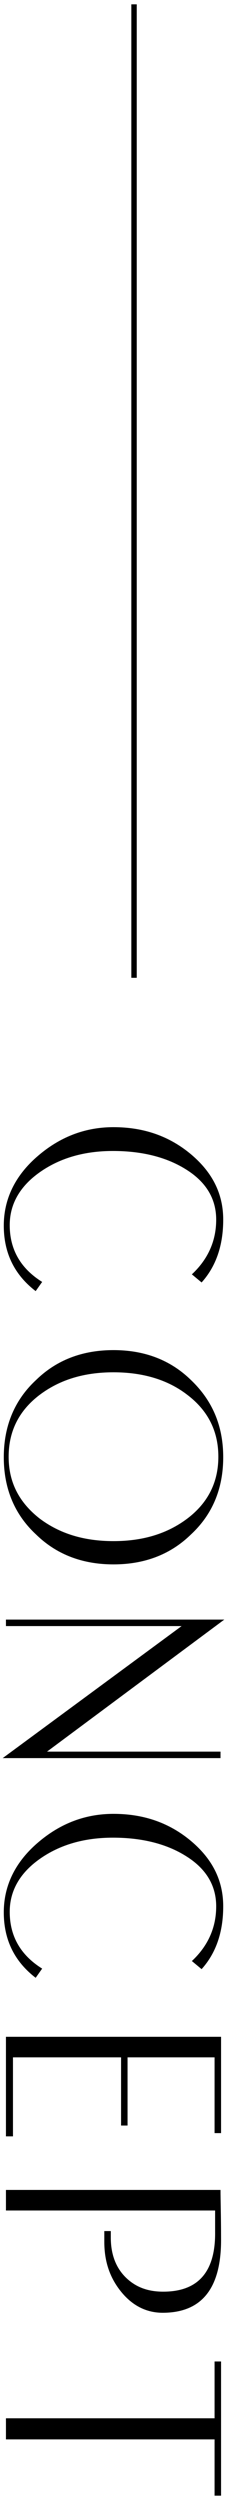 <?xml version="1.0" encoding="utf-8"?>
<!-- Generator: Adobe Illustrator 22.0.0, SVG Export Plug-In . SVG Version: 6.00 Build 0)  -->
<svg version="1.1" id="图层_1" xmlns="http://www.w3.org/2000/svg" xmlns:xlink="http://www.w3.org/1999/xlink" x="0px" y="0px"
	 viewBox="0 0 42 462" style="enable-background:new 0 0 42 462;" xml:space="preserve">
<style type="text/css">
	.st0{fill:none;stroke:#000000;stroke-miterlimit:10;}
</style>
<g>
	<g>
		<path d="M6.6,238.6c-3.9-3-5.9-7-5.9-12.1c0-4.8,2-9.1,6.1-12.7c4.1-3.6,8.8-5.5,14.2-5.5c5.5,0,10.2,1.6,14.2,4.9
			c4.1,3.4,6.1,7.4,6.1,12.2c0,4.7-1.3,8.6-4,11.6l-1.8-1.5c3-2.8,4.5-6.2,4.5-10.1c0-3.9-1.9-7-5.6-9.3c-3.5-2.2-8-3.4-13.5-3.4
			c-5.3,0-9.8,1.3-13.5,3.9c-3.7,2.6-5.6,5.9-5.6,9.8c0,4.5,2,8,6,10.5L6.6,238.6z"/>
		<path d="M21,289.1c-5.7,0-10.5-1.8-14.3-5.5c-4-3.7-6-8.5-6-14.3c0-5.8,2-10.6,6-14.3c3.8-3.7,8.6-5.5,14.3-5.5
			c5.7,0,10.5,1.8,14.3,5.5c4,3.8,6,8.5,6,14.3c0,5.8-2,10.6-6,14.3C31.5,287.3,26.7,289.1,21,289.1z M21,284.8
			c5.5,0,10-1.4,13.7-4.2c3.8-2.9,5.7-6.7,5.7-11.4c0-4.7-1.9-8.5-5.7-11.4c-3.6-2.8-8.2-4.2-13.7-4.2c-5.5,0-10,1.4-13.7,4.2
			c-3.8,2.9-5.7,6.7-5.7,11.4c0,4.7,1.9,8.4,5.7,11.4C11,283.4,15.5,284.8,21,284.8z"/>
		<path d="M0.5,324.9l33.1-24.4H1.1v-1.2h40.4L8.7,323.7h32.1v1.2H0.5z"/>
		<path d="M6.6,365.5c-3.9-3-5.9-7-5.9-12.1c0-4.8,2-9.1,6.1-12.7c4.1-3.6,8.8-5.5,14.2-5.5c5.5,0,10.2,1.6,14.2,4.9
			c4.1,3.4,6.1,7.4,6.1,12.2c0,4.7-1.3,8.6-4,11.6l-1.8-1.5c3-2.8,4.5-6.2,4.5-10.1c0-3.9-1.9-7-5.6-9.3c-3.5-2.2-8-3.4-13.5-3.4
			c-5.3,0-9.8,1.3-13.5,3.9c-3.7,2.6-5.6,5.9-5.6,9.8c0,4.5,2,8,6,10.5L6.6,365.5z"/>
		<path d="M1.1,394.9v-18.5h39.8v17.8h-1.2v-14H23.6v12.6h-1.2v-12.6h-20v14.6H1.1z"/>
		<path d="M30.1,427.4c-3,0-5.6-1.3-7.7-3.9c-2.1-2.6-3.1-5.6-3.1-9.2c0-0.8,0-1.5,0-2h1.2v1.2c0,3.2,1,5.7,2.9,7.5
			c1.8,1.7,4,2.5,6.8,2.5c6.5,0,9.7-3.7,9.6-11.1v-3.9H1.1v-3.8h39.7c0,1.9,0.1,4.9,0.1,8.9C41,422.8,37.4,427.4,30.1,427.4z"/>
		<path d="M39.7,461.2v-10.4H1.1v-3.9h38.6v-10.5h1.2v24.8H39.7z"/>
	</g>
</g>
<line class="st0" x1="24.8" y1="0.8" x2="24.8" y2="180.7"/>
</svg>

